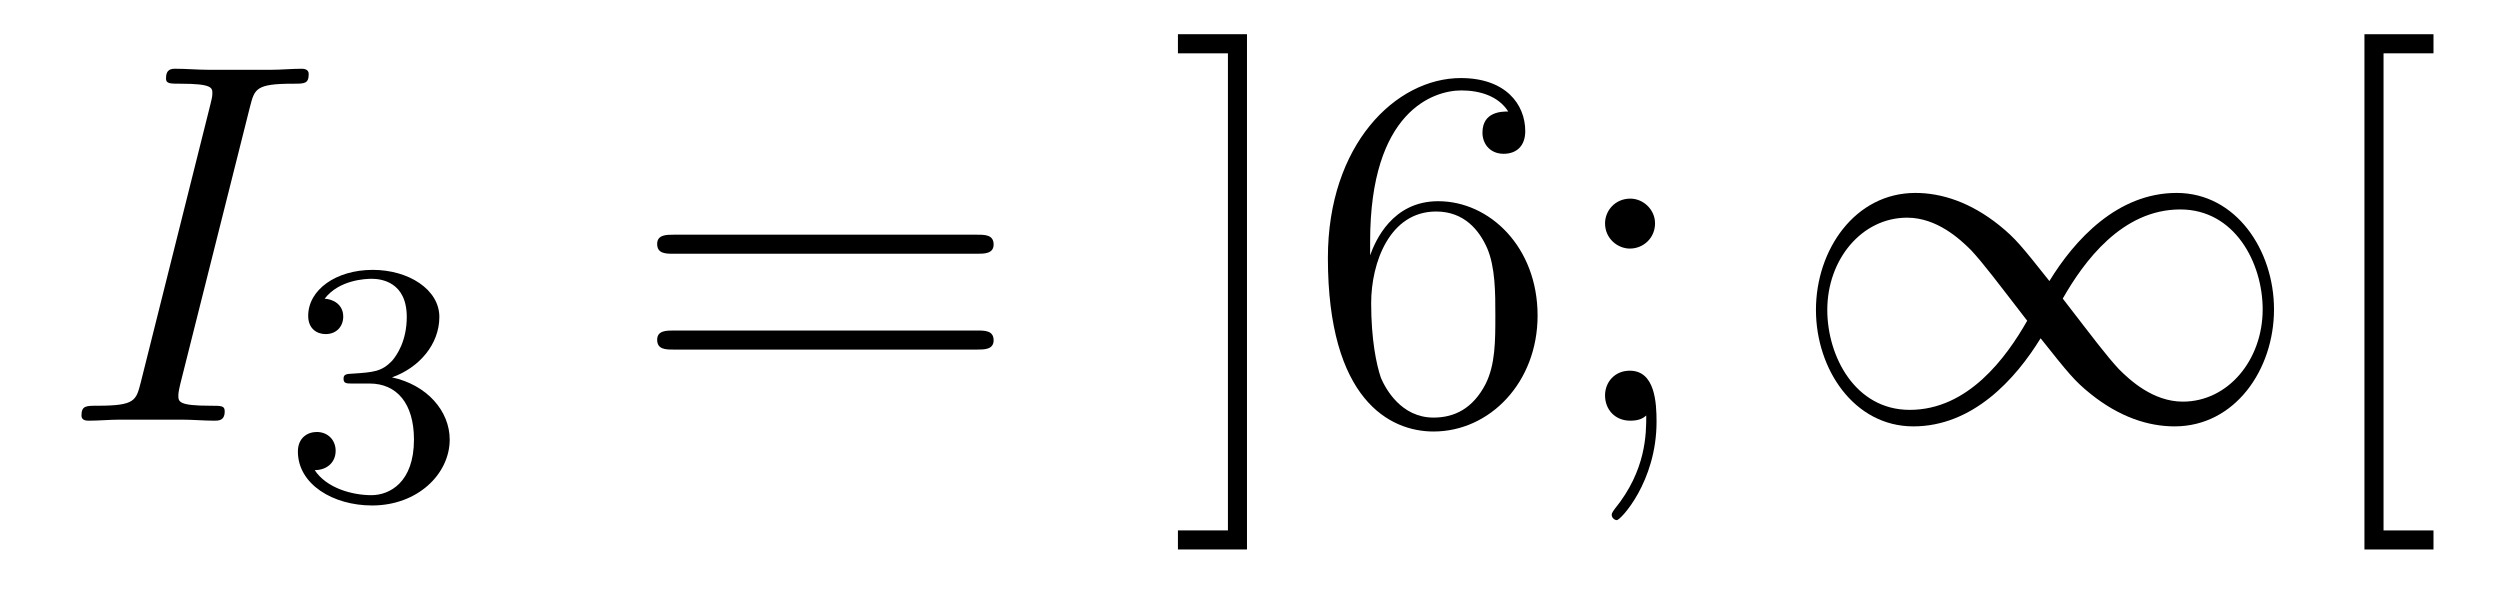 <?xml version='1.0'?>
<!-- This file was generated by dvisvgm 1.14.1 -->
<svg height='14pt' version='1.1' viewBox='0 -14 58 14' width='58pt' xmlns='http://www.w3.org/2000/svg' xmlns:xlink='http://www.w3.org/1999/xlink'>
<g id='page1'>
<g transform='matrix(1 0 0 1 -127 650)'>
<path d='M132.799 -661.52C132.907 -661.938 132.931 -662.058 133.803 -662.058C134.066 -662.058 134.162 -662.058 134.162 -662.285C134.162 -662.405 134.03 -662.405 133.994 -662.405C133.779 -662.405 133.516 -662.381 133.301 -662.381H131.831C131.592 -662.381 131.317 -662.405 131.078 -662.405C130.982 -662.405 130.851 -662.405 130.851 -662.178C130.851 -662.058 130.946 -662.058 131.185 -662.058C131.927 -662.058 131.927 -661.962 131.927 -661.831C131.927 -661.747 131.903 -661.675 131.879 -661.568L130.265 -655.125C130.157 -654.706 130.133 -654.587 129.261 -654.587C128.998 -654.587 128.89 -654.587 128.89 -654.36C128.89 -654.24 129.01 -654.24 129.069 -654.24C129.285 -654.24 129.548 -654.264 129.763 -654.264H131.233C131.472 -654.264 131.735 -654.24 131.974 -654.24C132.07 -654.24 132.213 -654.24 132.213 -654.455C132.213 -654.587 132.142 -654.587 131.879 -654.587C131.138 -654.587 131.138 -654.682 131.138 -654.826C131.138 -654.85 131.138 -654.909 131.185 -655.101L132.799 -661.52Z' fill-rule='evenodd'/>
<path d='M135.576 -655.102C136.206 -655.102 136.604 -654.639 136.604 -653.802C136.604 -652.807 136.038 -652.512 135.616 -652.512C135.177 -652.512 134.58 -652.671 134.301 -653.093C134.588 -653.093 134.787 -653.277 134.787 -653.54C134.787 -653.795 134.604 -653.978 134.349 -653.978C134.134 -653.978 133.911 -653.842 133.911 -653.524C133.911 -652.767 134.723 -652.273 135.632 -652.273C136.692 -652.273 137.433 -653.006 137.433 -653.802C137.433 -654.464 136.907 -655.07 136.094 -655.245C136.723 -655.468 137.193 -656.01 137.193 -656.647C137.193 -657.285 136.477 -657.739 135.648 -657.739C134.795 -657.739 134.15 -657.277 134.15 -656.671C134.15 -656.376 134.349 -656.249 134.556 -656.249C134.803 -656.249 134.963 -656.424 134.963 -656.655C134.963 -656.95 134.708 -657.062 134.532 -657.07C134.867 -657.508 135.48 -657.532 135.624 -657.532C135.831 -657.532 136.437 -657.468 136.437 -656.647C136.437 -656.089 136.206 -655.755 136.094 -655.627C135.855 -655.38 135.672 -655.364 135.186 -655.332C135.034 -655.325 134.97 -655.317 134.97 -655.213C134.97 -655.102 135.042 -655.102 135.177 -655.102H135.576Z' fill-rule='evenodd'/>
<path d='M149.669 -658.113C149.836 -658.113 150.052 -658.113 150.052 -658.328C150.052 -658.555 149.848 -658.555 149.669 -658.555H142.628C142.461 -658.555 142.246 -658.555 142.246 -658.34C142.246 -658.113 142.449 -658.113 142.628 -658.113H149.669ZM149.669 -655.89C149.836 -655.89 150.052 -655.89 150.052 -656.105C150.052 -656.332 149.848 -656.332 149.669 -656.332H142.628C142.461 -656.332 142.246 -656.332 142.246 -656.117C142.246 -655.89 142.449 -655.89 142.628 -655.89H149.669Z' fill-rule='evenodd'/>
<path d='M155.93 -663.206H154.328V-662.763H155.488V-651.694H154.328V-651.252H155.93V-663.206ZM158.787 -658.4C158.787 -661.424 160.258 -661.902 160.903 -661.902C161.334 -661.902 161.764 -661.771 161.991 -661.413C161.848 -661.413 161.393 -661.413 161.393 -660.922C161.393 -660.659 161.573 -660.432 161.884 -660.432C162.182 -660.432 162.386 -660.612 162.386 -660.958C162.386 -661.58 161.931 -662.189 160.891 -662.189C159.385 -662.189 157.807 -660.648 157.807 -658.017C157.807 -654.73 159.242 -653.989 160.258 -653.989C161.561 -653.989 162.672 -655.125 162.672 -656.679C162.672 -658.268 161.561 -659.332 160.366 -659.332C159.301 -659.332 158.907 -658.412 158.787 -658.077V-658.4ZM160.258 -654.312C159.505 -654.312 159.146 -654.981 159.038 -655.232C158.931 -655.543 158.811 -656.129 158.811 -656.966C158.811 -657.91 159.242 -659.093 160.318 -659.093C160.975 -659.093 161.322 -658.651 161.501 -658.245C161.692 -657.802 161.692 -657.205 161.692 -656.691C161.692 -656.081 161.692 -655.543 161.465 -655.089C161.166 -654.515 160.736 -654.312 160.258 -654.312ZM165.397 -658.818C165.397 -659.141 165.122 -659.392 164.823 -659.392C164.476 -659.392 164.237 -659.117 164.237 -658.818C164.237 -658.46 164.536 -658.233 164.811 -658.233C165.134 -658.233 165.397 -658.484 165.397 -658.818ZM165.193 -654.36C165.193 -653.941 165.193 -653.092 164.464 -652.196C164.392 -652.1 164.392 -652.076 164.392 -652.053C164.392 -651.993 164.452 -651.933 164.512 -651.933C164.596 -651.933 165.432 -652.818 165.432 -654.216C165.432 -654.658 165.397 -655.4 164.811 -655.4C164.464 -655.4 164.237 -655.137 164.237 -654.826C164.237 -654.503 164.464 -654.24 164.823 -654.24C165.05 -654.24 165.134 -654.312 165.193 -654.36Z' fill-rule='evenodd'/>
<path d='M174.546 -657.48C173.9 -658.293 173.756 -658.472 173.386 -658.771C172.716 -659.308 172.047 -659.524 171.437 -659.524C170.039 -659.524 169.13 -658.209 169.13 -656.81C169.13 -655.435 170.015 -654.108 171.39 -654.108C172.764 -654.108 173.756 -655.196 174.342 -656.152C174.988 -655.34 175.131 -655.16 175.502 -654.862C176.171 -654.324 176.841 -654.108 177.45 -654.108C178.849 -654.108 179.757 -655.423 179.757 -656.822C179.757 -658.197 178.873 -659.524 177.498 -659.524C176.123 -659.524 175.131 -658.436 174.546 -657.48ZM174.856 -657.073C175.346 -657.934 176.231 -659.141 177.582 -659.141C178.849 -659.141 179.494 -657.898 179.494 -656.822C179.494 -655.651 178.693 -654.682 177.641 -654.682C176.948 -654.682 176.41 -655.184 176.159 -655.435C175.86 -655.758 175.585 -656.129 174.856 -657.073ZM174.031 -656.559C173.541 -655.698 172.657 -654.491 171.306 -654.491C170.039 -654.491 169.393 -655.734 169.393 -656.81C169.393 -657.982 170.194 -658.95 171.246 -658.95C171.939 -658.95 172.477 -658.448 172.728 -658.197C173.027 -657.874 173.302 -657.503 174.031 -656.559Z' fill-rule='evenodd'/>
<path d='M183.457 -651.252V-651.694H182.298V-662.763H183.457V-663.206H181.855V-651.252H183.457Z' fill-rule='evenodd'/>
</g>
</g>
</svg>
